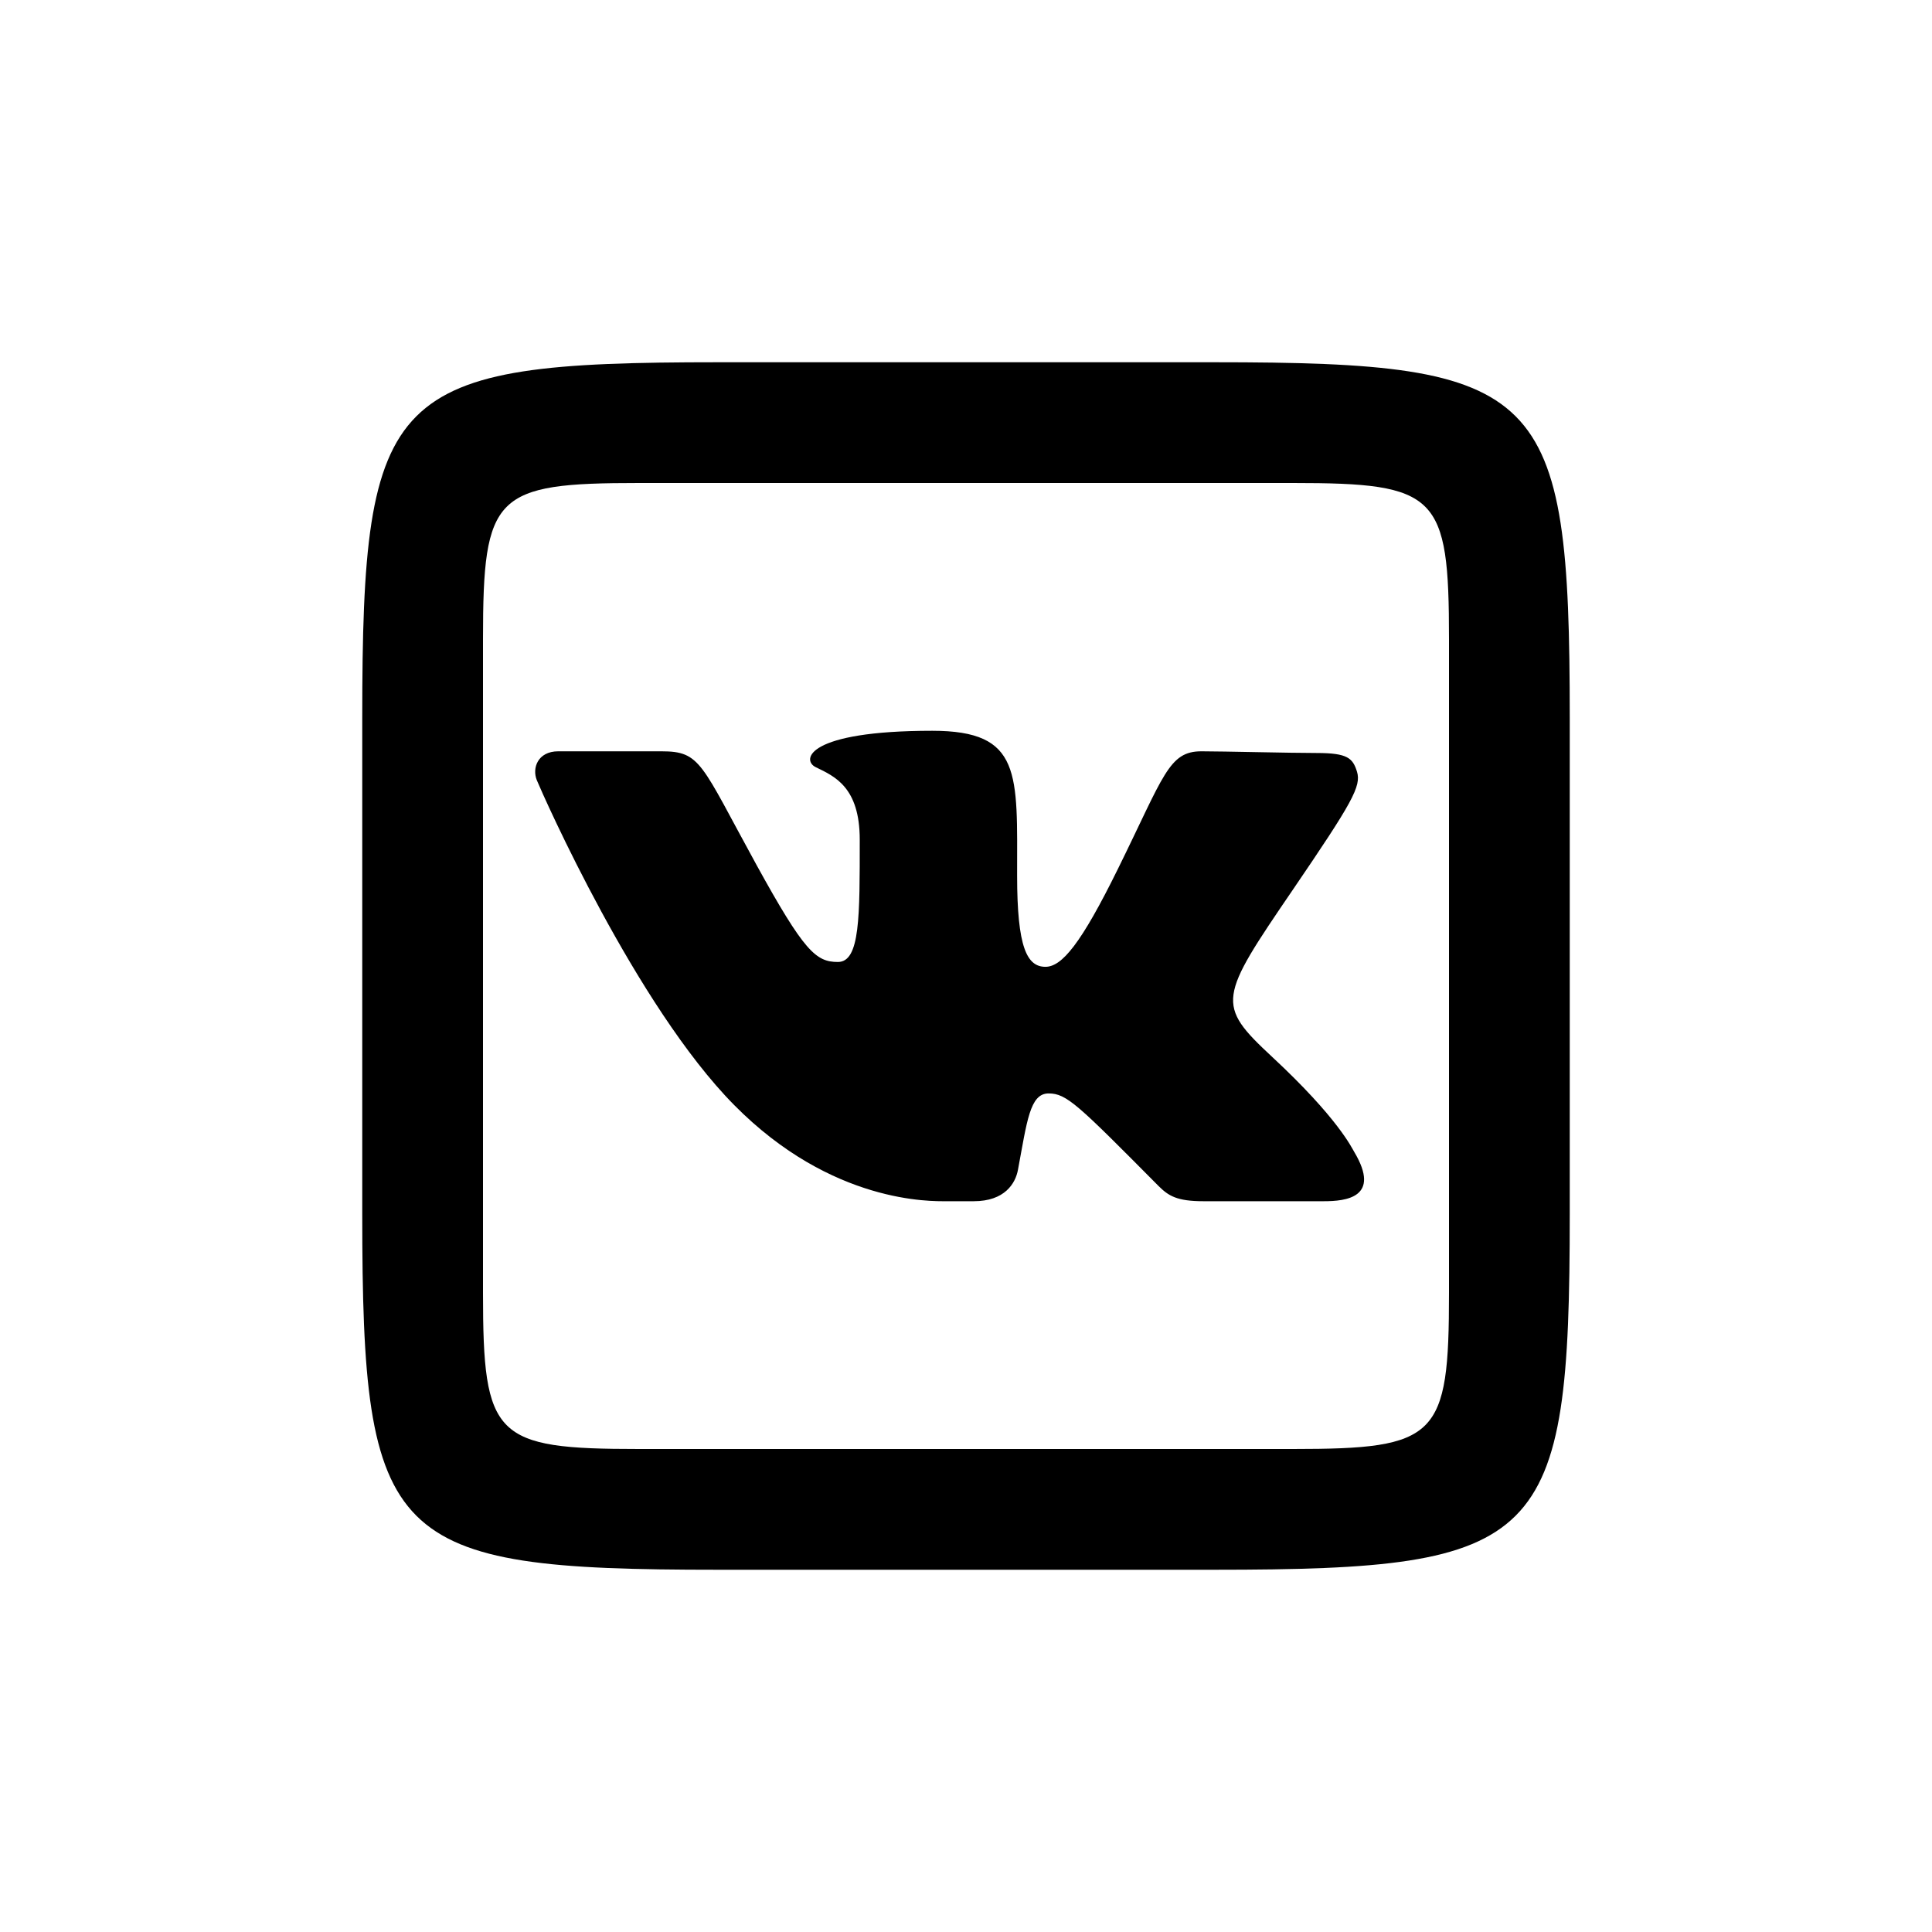 <svg width="24" height="24" viewBox="0 0 24 24" fill="none" xmlns="http://www.w3.org/2000/svg">
<path d="M8.914 4.5C4.82 4.5 4.5 4.82 4.5 8.914V15.086C4.5 19.18 4.82 19.5 8.914 19.5H15.086C19.18 19.5 19.5 19.18 19.5 15.086V8.914C19.5 4.82 19.18 4.5 15.086 4.5H8.914ZM7.938 6H16.062C17.859 6 18 6.141 18 7.938V16.062C18 17.859 17.859 18 16.062 18H7.938C6.141 18 6 17.859 6 16.062V7.938C6 6.141 6.141 6 7.938 6ZM11.581 9.078C10.021 9.078 9.951 9.443 10.135 9.531C10.365 9.643 10.68 9.776 10.68 10.43C10.68 11.385 10.685 11.95 10.409 11.95C10.135 11.95 9.99 11.82 9.398 10.745C8.703 9.479 8.708 9.333 8.216 9.333H6.935C6.68 9.333 6.607 9.542 6.669 9.693C6.75 9.888 7.904 12.497 9.12 13.727C10.336 14.958 11.575 14.922 11.758 14.922H12.096C12.479 14.922 12.615 14.703 12.646 14.529C12.758 13.932 12.792 13.583 13.026 13.583C13.25 13.583 13.388 13.721 14.391 14.732C14.516 14.857 14.622 14.922 14.95 14.922H16.445C16.716 14.922 17.162 14.878 16.823 14.31C16.794 14.263 16.625 13.893 15.802 13.128C15.102 12.477 15.138 12.404 16.062 11.05C16.802 9.964 16.912 9.766 16.857 9.586C16.805 9.419 16.742 9.354 16.357 9.354C16.026 9.354 15.193 9.333 14.925 9.333C14.518 9.333 14.461 9.63 13.888 10.792C13.427 11.729 13.19 12.01 12.987 12.01C12.758 12.01 12.635 11.771 12.635 10.878C12.635 9.609 12.698 9.078 11.581 9.078Z" fill="currentColor"/>
</svg>
